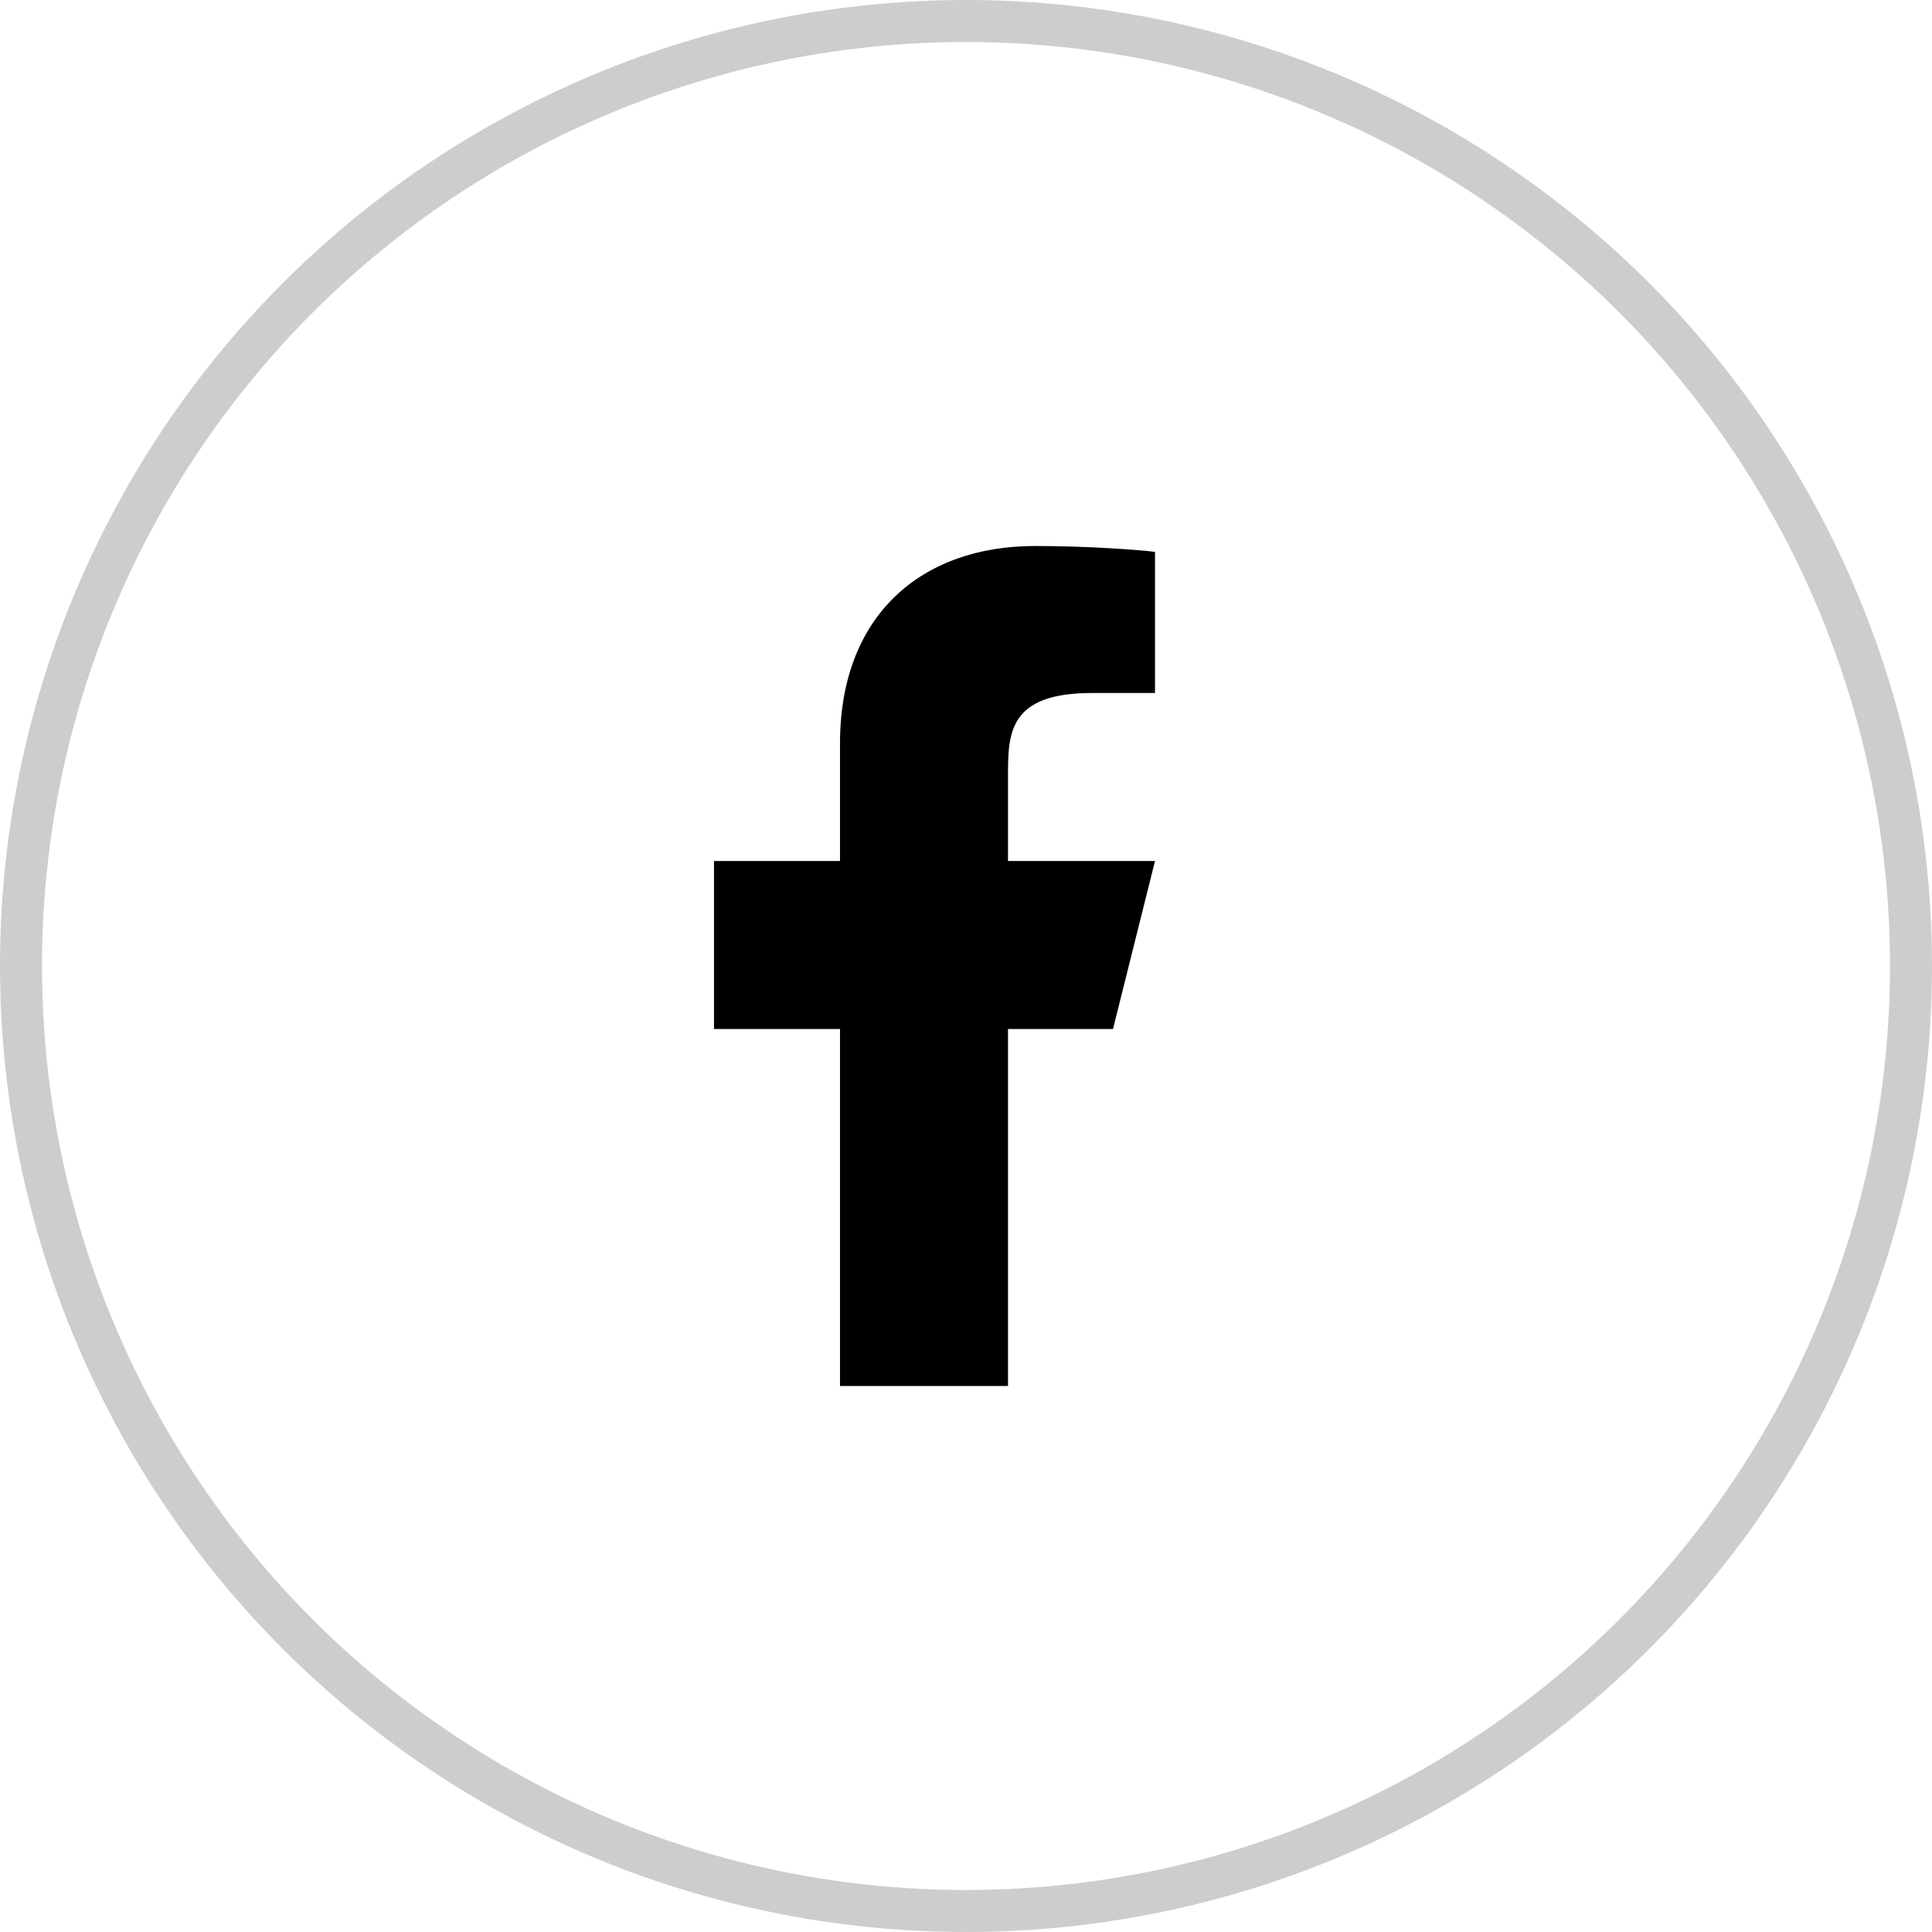 <?xml version="1.0" encoding="UTF-8"?> <svg xmlns="http://www.w3.org/2000/svg" width="46" height="46" viewBox="0 0 46 46" fill="none"><circle cx="23" cy="23" r="22.5" stroke="#CDCDCD"></circle><path d="M24 24.5H26.5L27.5 20.5H24V18.5C24 17.47 24 16.5 26 16.5H27.5V13.14C27.174 13.097 25.943 13 24.643 13C21.928 13 20 14.657 20 17.7V20.5H17V24.5H20V33H24V24.5Z" fill="black"></path></svg> 
